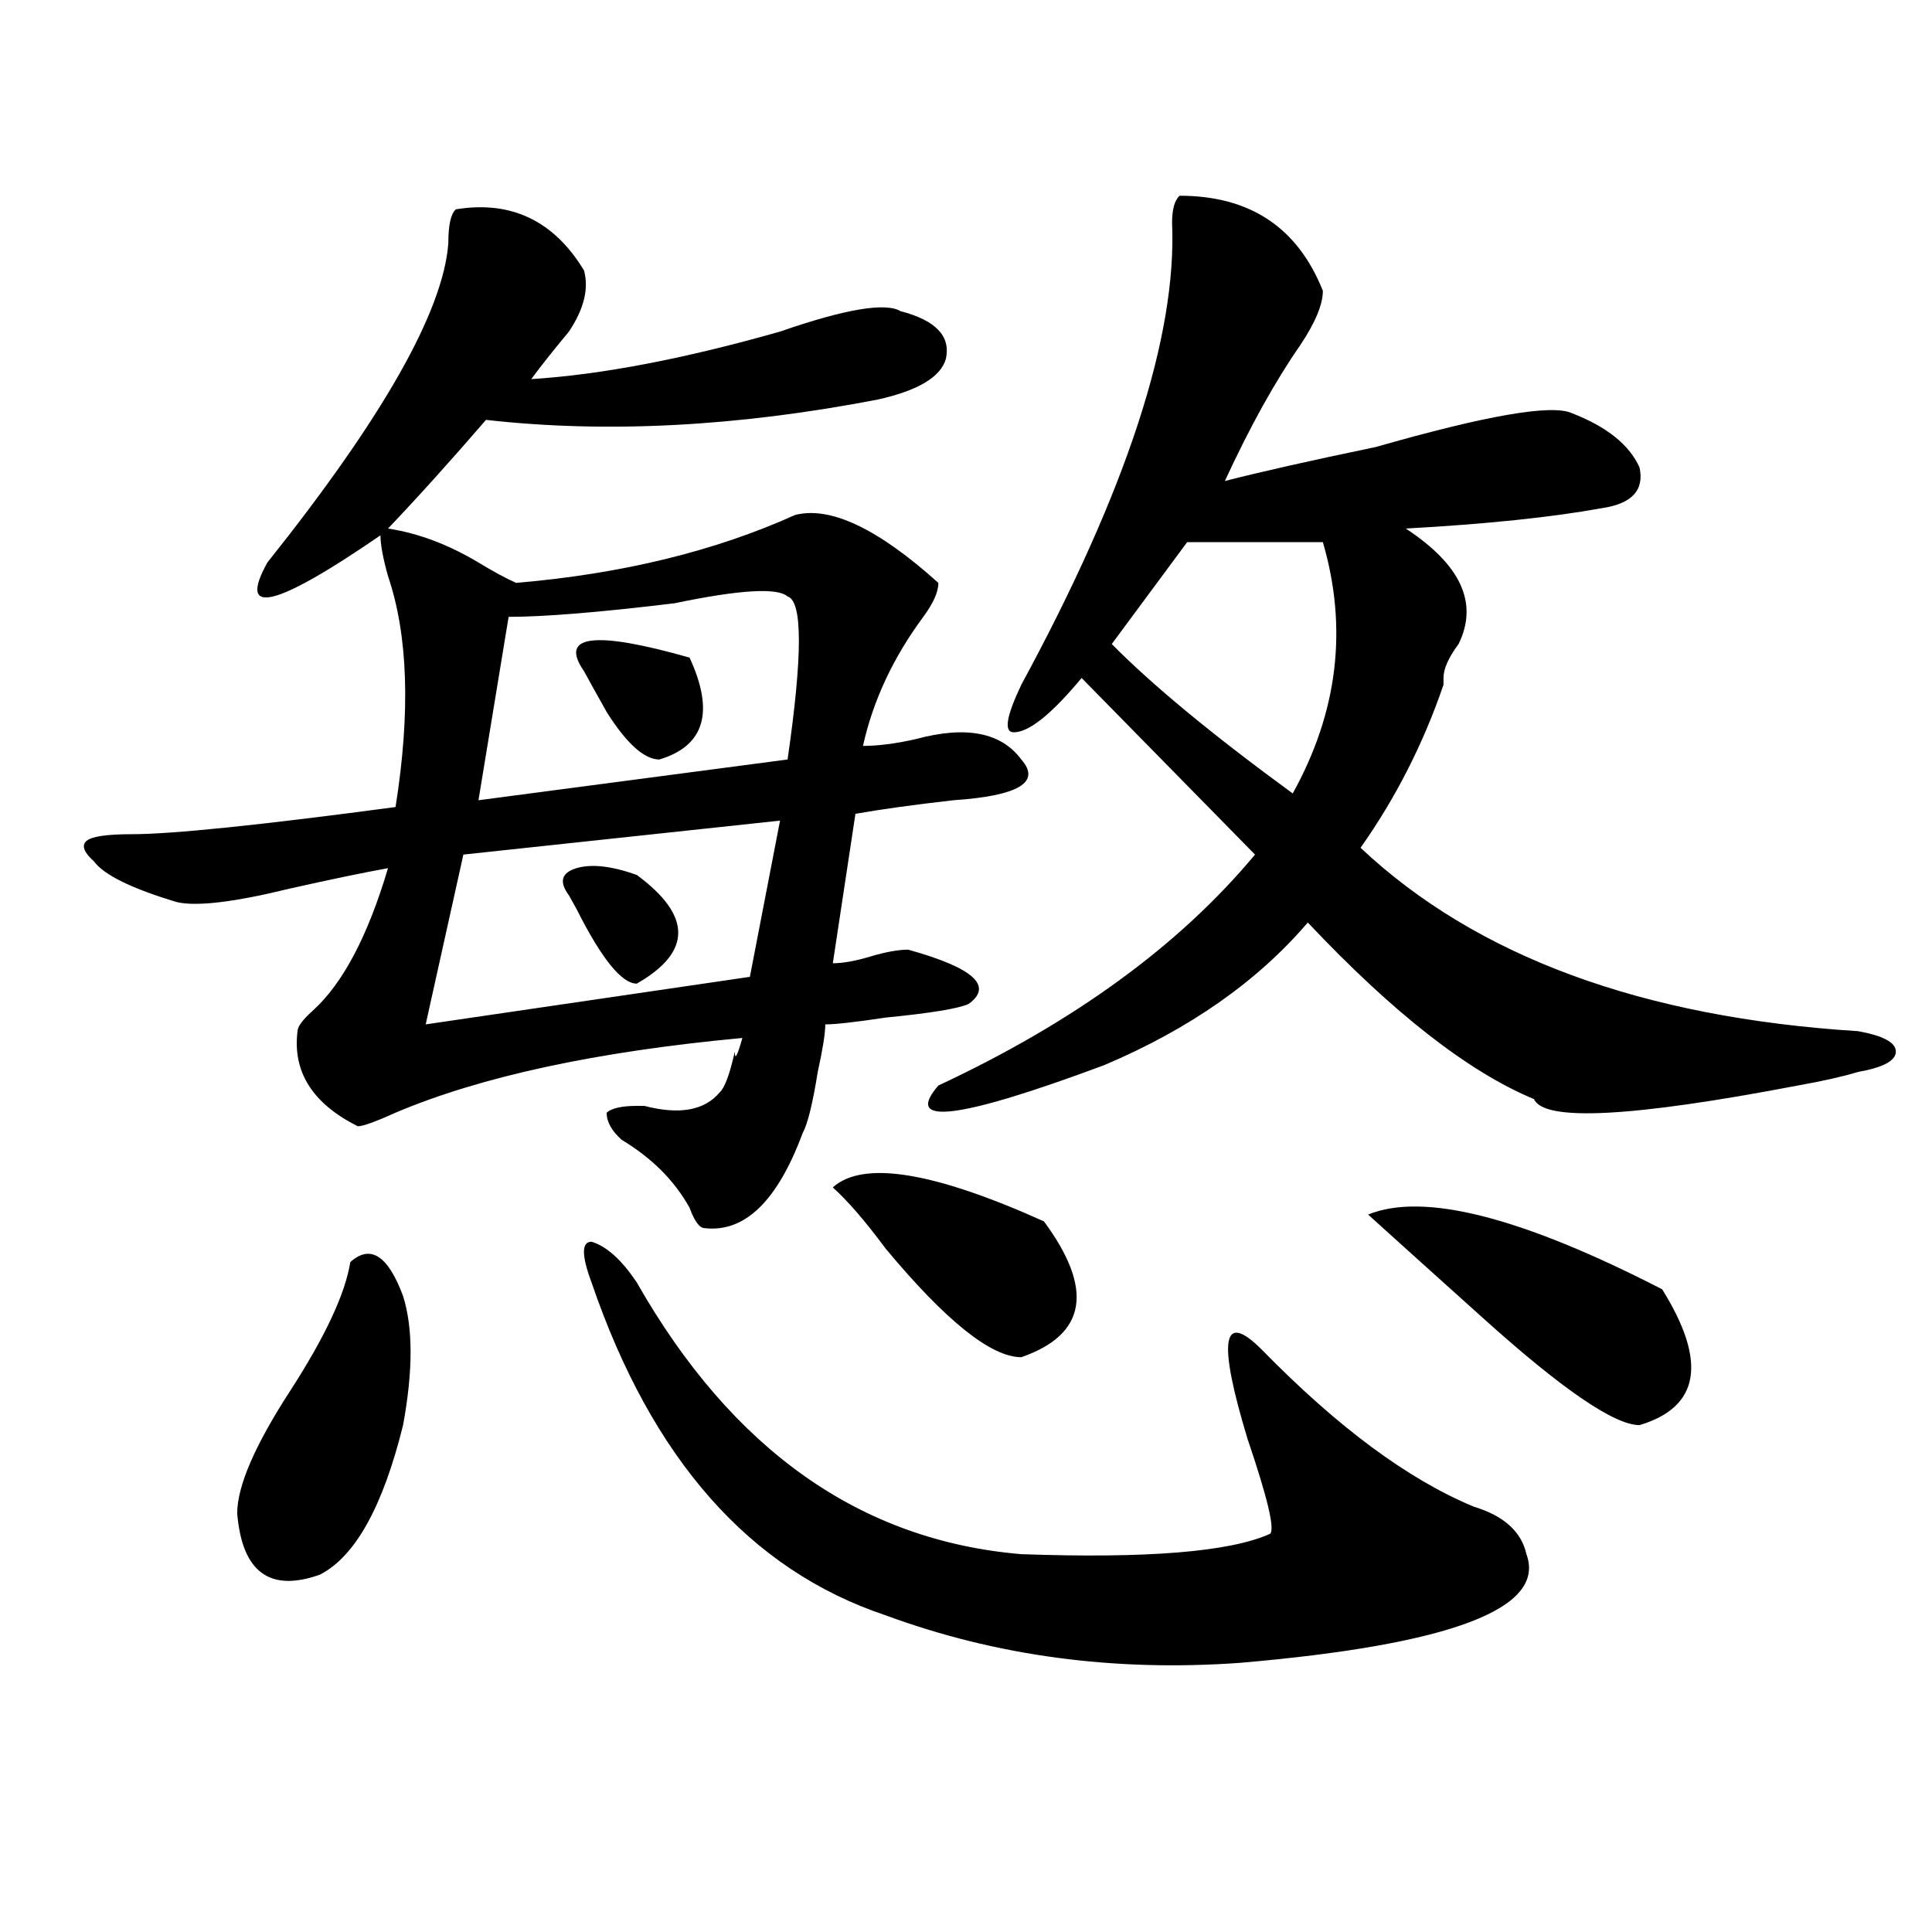 <?xml version="1.0" encoding="utf-8"?>
<!-- Generator: Adobe Illustrator 16.0.0, SVG Export Plug-In . SVG Version: 6.00 Build 0)  -->
<!DOCTYPE svg PUBLIC "-//W3C//DTD SVG 1.1//EN" "http://www.w3.org/Graphics/SVG/1.1/DTD/svg11.dtd">
<svg version="1.1" id="图层_1" xmlns="http://www.w3.org/2000/svg" xmlns:xlink="http://www.w3.org/1999/xlink" x="0px" y="0px"
	 width="1000px" height="1000px" viewBox="0 0 1000 1000" enable-background="new 0 0 1000 1000" xml:space="preserve">
<path d="M235.945,108.344c28.597-4.669,50.73,5.878,66.34,31.641c2.561,9.394,0,19.94-7.805,31.641
	c-7.805,9.394-14.329,17.578-19.512,24.609c36.401-2.308,79.327-10.547,128.777-24.609c33.779-11.7,54.633-15.216,62.438-10.547
	c18.17,4.724,25.975,12.909,23.414,24.609c-2.622,9.394-14.329,16.425-35.121,21.094c-72.864,14.063-140.484,17.578-202.922,10.547
	c-18.231,21.094-35.121,39.88-50.73,56.25c15.609,2.362,31.219,8.24,46.828,17.578c7.805,4.725,14.268,8.24,19.512,10.547
	c54.633-4.669,102.741-16.369,144.387-35.156c18.17-4.669,42.926,7.031,74.145,35.156c0,4.725-2.622,10.547-7.805,17.578
	c-15.609,21.094-26.036,43.396-31.219,66.797c7.805,0,16.89-1.153,27.316-3.516c25.975-7.031,44.206-3.516,54.633,10.547
	c10.365,11.756-1.342,18.787-35.121,21.094c-20.854,2.362-37.743,4.725-50.73,7.031l-11.707,77.344
	c5.183,0,11.707-1.153,19.512-3.516c7.805-2.307,14.268-3.516,19.512-3.516c33.779,9.394,44.206,18.787,31.219,28.125
	c-5.244,2.362-19.512,4.725-42.926,7.031c-15.609,2.362-26.036,3.516-31.219,3.516c0,4.725-1.342,12.909-3.902,24.609
	c-2.622,16.425-5.244,26.972-7.805,31.641c-13.049,35.156-29.938,51.581-50.73,49.219c-2.622,0-5.244-3.516-7.805-10.547
	c-7.805-14.063-19.512-25.763-35.121-35.156c-5.244-4.669-7.805-9.338-7.805-14.063c2.561-2.307,7.805-3.516,15.609-3.516h3.902
	c18.17,4.725,31.219,2.362,39.023-7.031c2.561-2.307,5.183-9.338,7.805-21.094c0,4.725,1.28,2.362,3.902-7.031
	c-75.486,7.031-135.302,19.94-179.508,38.672c-10.427,4.725-16.951,7.031-19.512,7.031c-23.414-11.7-33.841-28.125-31.219-49.219
	c0-2.307,2.561-5.822,7.805-10.547c15.609-14.063,28.597-38.672,39.023-73.828c-13.049,2.362-29.938,5.878-50.73,10.547
	c-28.658,7.031-48.17,9.394-58.535,7.031c-23.414-7.031-37.743-14.063-42.926-21.094c-5.244-4.669-6.524-8.185-3.902-10.547
	c2.561-2.307,10.365-3.516,23.414-3.516c20.792,0,66.34-4.669,136.582-14.063c7.805-49.219,6.463-89.044-3.902-119.531
	c-2.622-9.338-3.902-16.369-3.902-21.094c-54.633,37.519-74.145,42.188-58.535,14.063c59.815-74.981,91.034-130.078,93.656-165.234
	C232.043,116.583,233.323,110.706,235.945,108.344z M181.313,653.266c10.365-9.338,19.512-3.516,27.316,17.578
	c5.183,16.425,5.183,38.672,0,66.797c-10.427,42.188-24.756,67.95-42.926,77.344c-26.036,9.338-40.365-1.209-42.926-31.641
	c0-14.063,9.085-35.156,27.316-63.281C168.264,691.938,178.69,669.69,181.313,653.266z M403.746,424.75l-163.898,17.578
	l-19.512,87.891l167.801-24.609L403.746,424.75z M407.648,308.734c-5.244-4.669-24.756-3.516-58.535,3.516
	c-39.023,4.725-67.682,7.031-85.852,7.031l-15.609,94.922l159.996-21.094C415.453,339.222,415.453,311.097,407.648,308.734z
	 M298.383,449.359c7.805-2.307,18.17-1.153,31.219,3.516c28.597,21.094,28.597,39.881,0,56.25c-7.805,0-18.231-12.854-31.219-38.672
	l-3.902-7.031C289.236,456.391,290.578,451.722,298.383,449.359z M302.285,347.406c-13.049-18.731,5.183-21.094,54.633-7.031
	c12.987,28.125,7.805,45.703-15.609,52.734c-7.805,0-16.951-8.185-27.316-24.609C308.748,359.162,304.846,352.131,302.285,347.406z
	 M329.602,663.813c49.389,86.737,115.729,133.594,199.02,140.625c64.998,2.307,107.924-1.153,128.777-10.547
	c2.561-2.307-1.342-18.731-11.707-49.219c-15.609-51.525-13.049-66.797,7.805-45.703c39.023,39.881,75.425,66.797,109.266,80.859
	c15.609,4.725,24.694,12.909,27.316,24.609c10.365,28.125-39.023,46.856-148.289,56.25c-65.06,4.669-126.217-3.516-183.41-24.609
	c-70.242-23.456-120.973-80.859-152.191-172.266c-5.244-14.063-5.244-21.094,0-21.094
	C313.992,645.081,321.797,652.112,329.602,663.813z M540.328,632.172c25.975,35.156,22.072,58.612-11.707,70.313
	c-15.609,0-39.023-18.731-70.242-56.25c-10.427-14.063-19.512-24.609-27.316-31.641
	C446.672,600.531,483.073,606.409,540.328,632.172z M610.57,101.313c36.401,0,61.096,16.425,74.145,49.219
	c0,7.031-3.902,16.425-11.707,28.125c-13.049,18.786-26.036,42.188-39.023,70.313c18.17-4.669,44.206-10.547,78.047-17.578
	c57.193-16.37,91.034-22.247,101.461-17.578c18.17,7.031,29.877,16.425,35.121,28.125c2.561,11.755-3.902,18.786-19.512,21.094
	c-26.036,4.725-59.877,8.24-101.461,10.547c28.597,18.787,37.682,38.672,27.316,59.766c-5.244,7.031-7.805,12.909-7.805,17.578
	v3.516c-10.427,30.487-24.756,58.612-42.926,84.375c59.815,56.25,145.667,87.891,257.555,94.922
	c12.987,2.362,19.512,5.878,19.512,10.547c0,4.725-6.524,8.24-19.512,10.547c-7.805,2.362-18.231,4.725-31.219,7.031
	c-85.852,16.425-131.399,18.787-136.582,7.031c-33.841-14.063-72.864-44.494-117.07-91.406
	c-26.036,30.487-61.157,55.097-105.363,73.828c-75.486,28.125-104.083,31.641-85.852,10.547
	c70.242-32.794,124.875-72.619,163.898-119.531l-89.754-91.406c-15.609,18.787-27.316,28.125-35.121,28.125
	c-5.244,0-3.902-8.185,3.902-24.609c54.633-100.745,80.607-180.45,78.047-239.063C606.668,108.344,607.948,103.675,610.57,101.313z
	 M684.715,280.609h-70.242l-39.023,52.734c20.792,21.094,52.011,46.912,93.656,77.344C692.52,368.5,697.702,325.159,684.715,280.609
	z M860.32,667.328c23.414,37.519,19.512,60.975-11.707,70.313c-13.049,0-40.365-18.731-81.949-56.25
	c-26.036-23.4-45.548-40.979-58.535-52.734C736.726,616.956,787.456,629.865,860.32,667.328z"/>
</svg>
